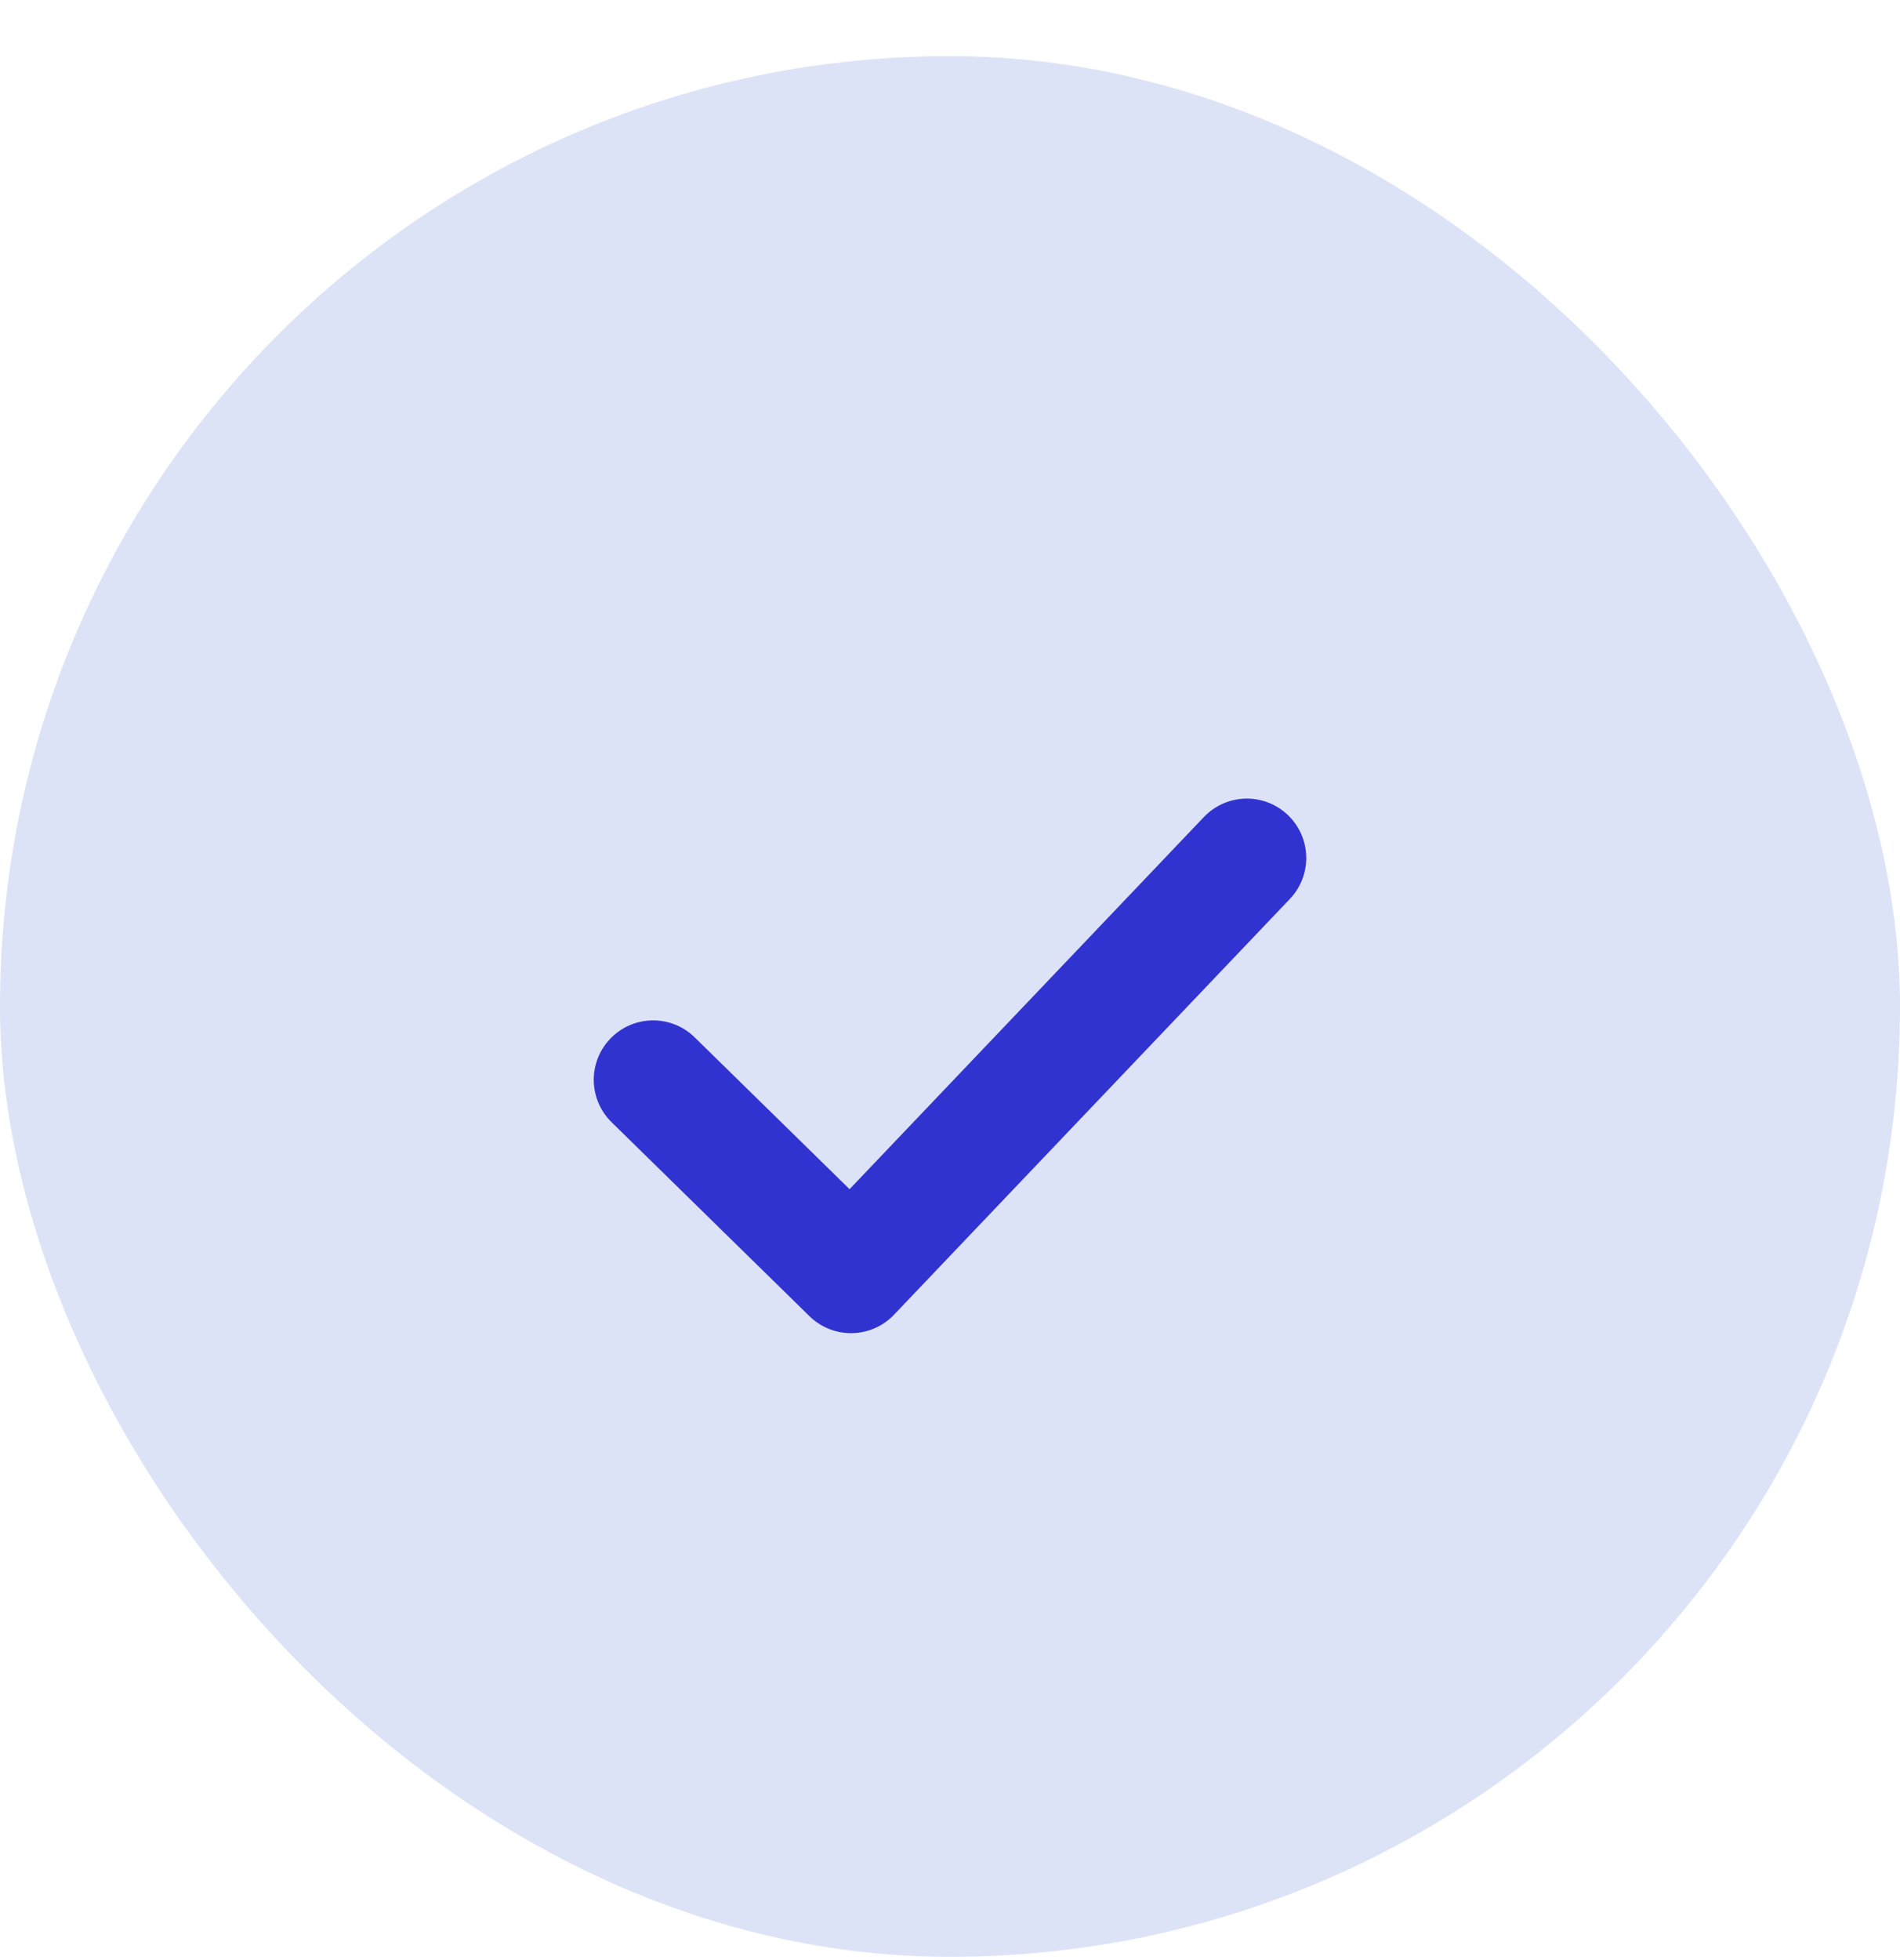 <svg width="32" height="33" viewBox="0 0 32 33" fill="none" xmlns="http://www.w3.org/2000/svg">
<rect y="0.945" width="32" height="32" rx="16" fill="#DDE3F7"/>
<path d="M11 18.179L14.333 21.445L21 14.445" stroke="#3133D0" stroke-width="2" stroke-linecap="round" stroke-linejoin="round"/>
</svg>
